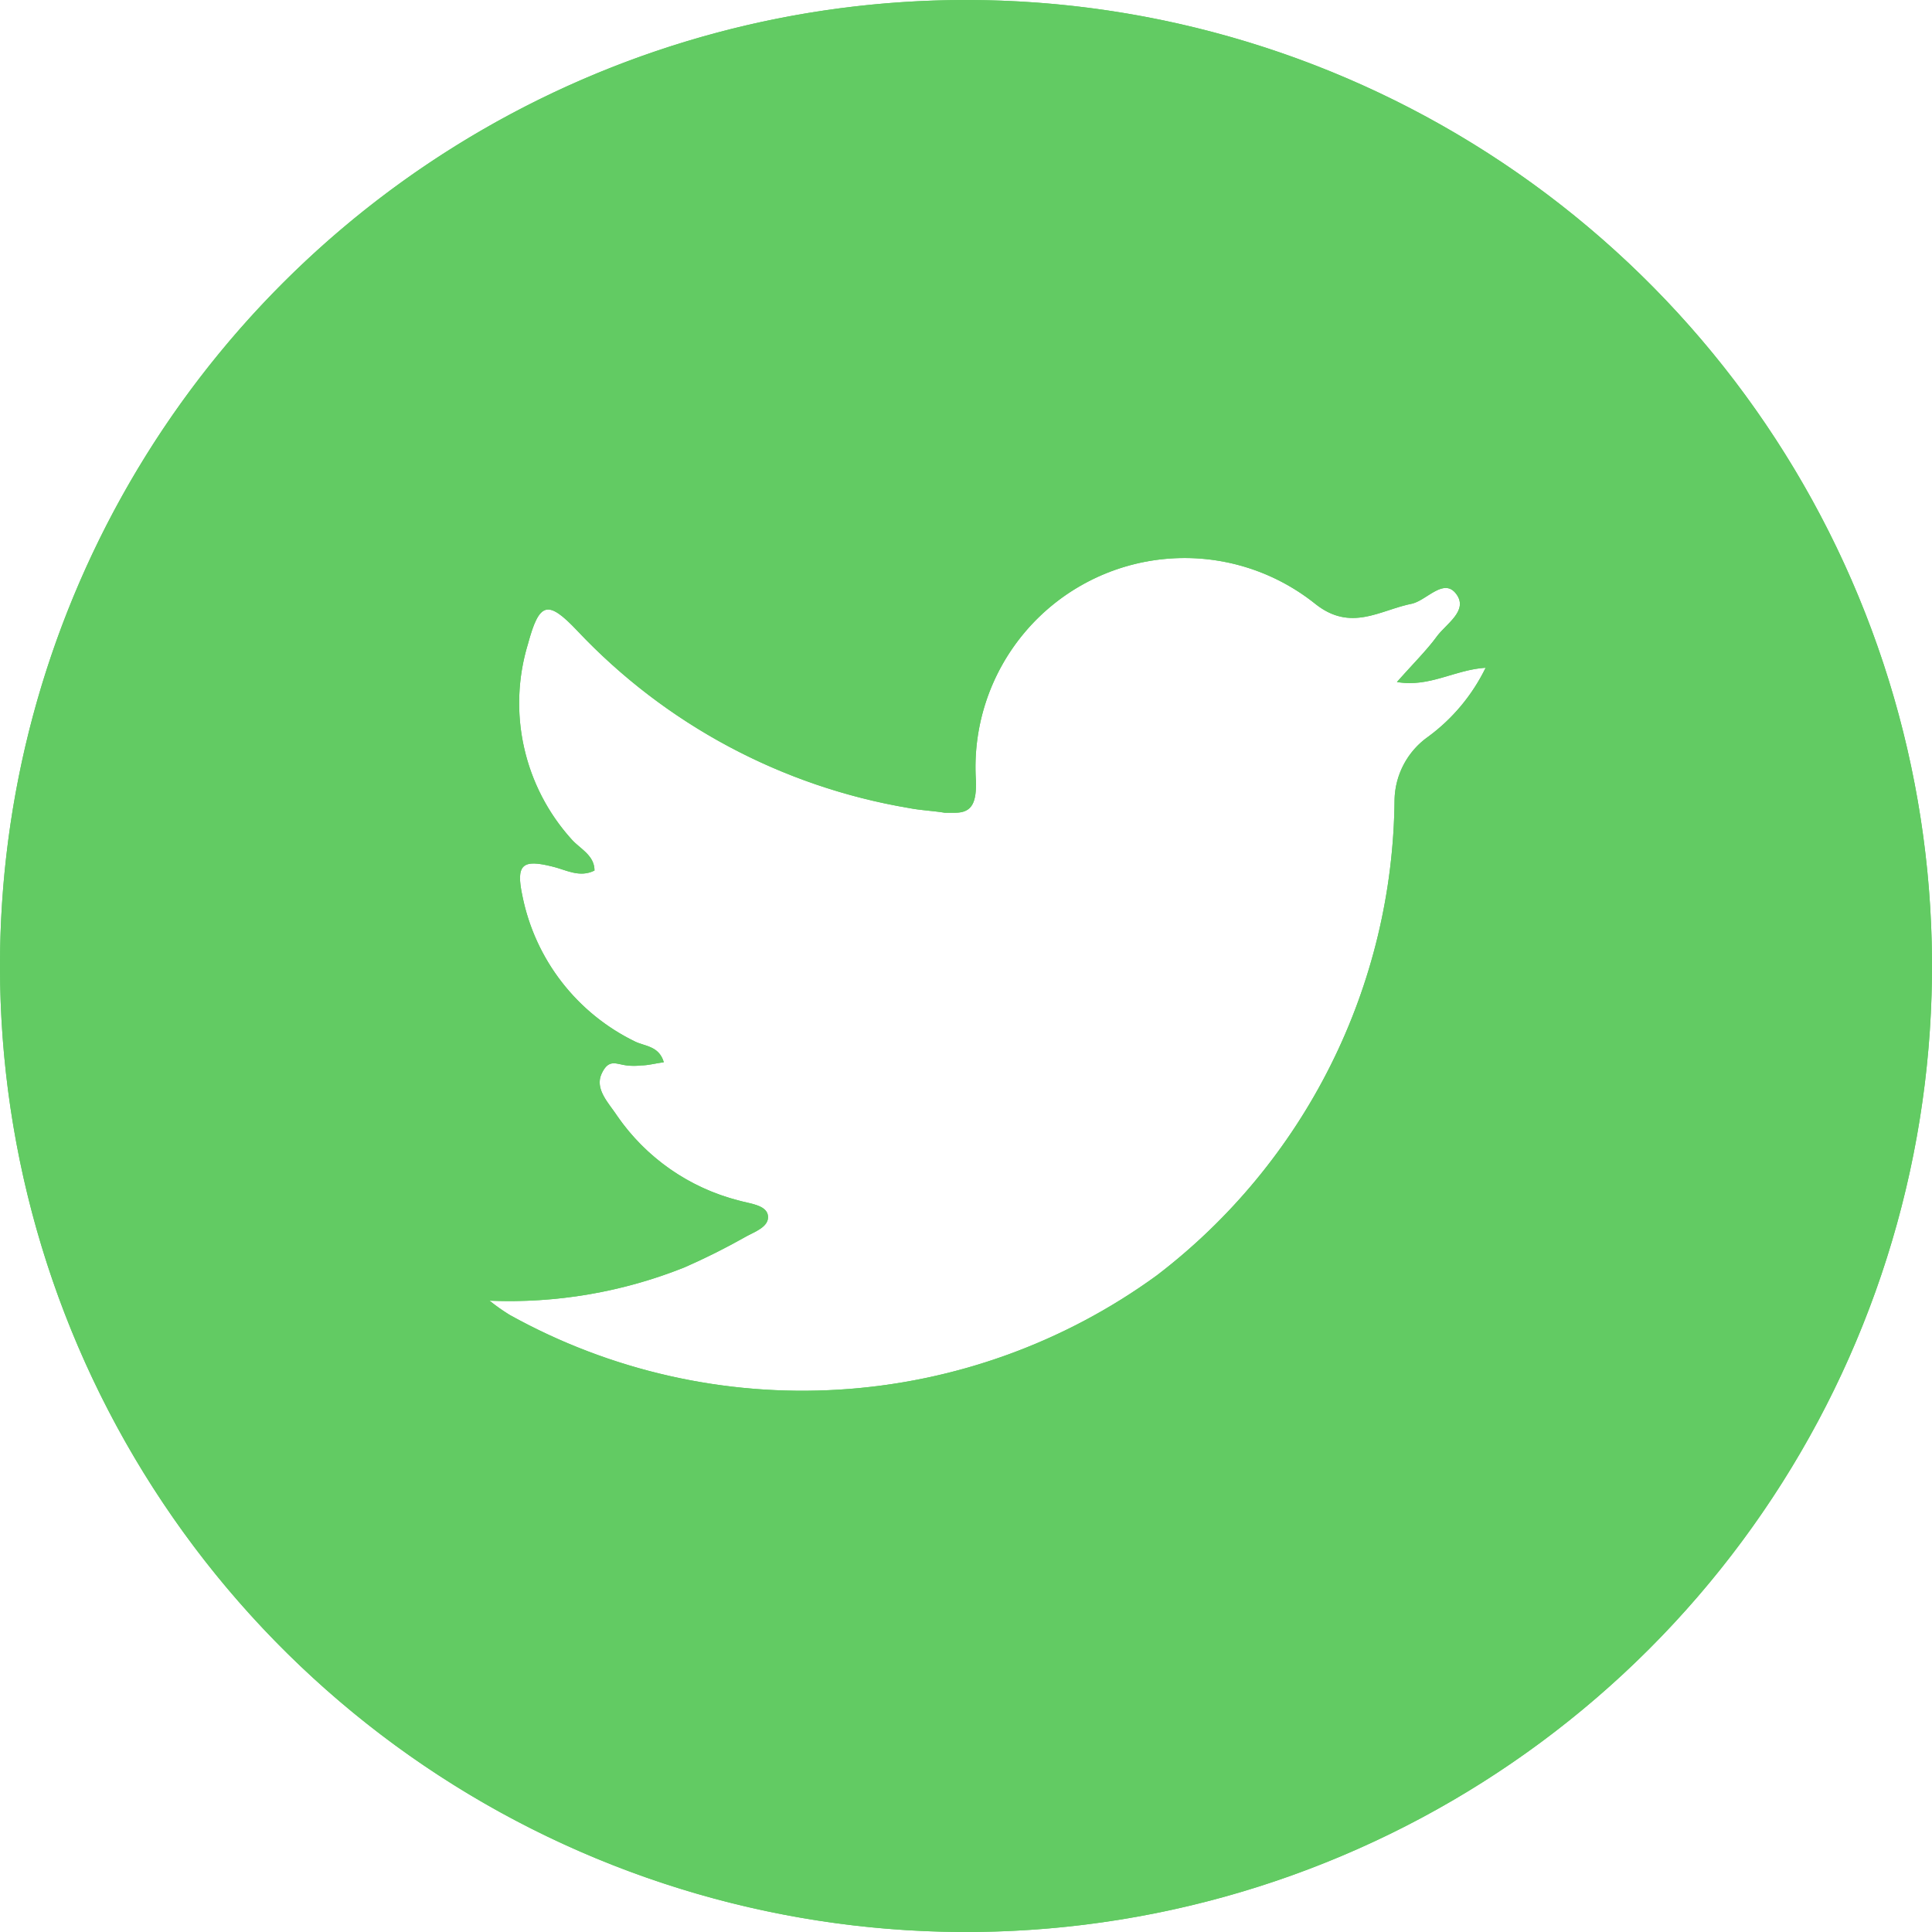 <svg xmlns="http://www.w3.org/2000/svg" xmlns:xlink="http://www.w3.org/1999/xlink" width="48.78" height="48.78" viewBox="0 0 48.78 48.78">
  <defs>
    <clipPath id="clip-path" transform="translate(0)">
      <path d="M24.64,19.7a5.28,5.28,0,0,1,8.56-4.46c.91.73,1.64.16,2.46,0,.38-.1.8-.66,1.11-.24s-.26.75-.5,1.08-.62.71-1,1.14c.83.14,1.45-.31,2.24-.36a4.73,4.73,0,0,1-1.45,1.74,2,2,0,0,0-.85,1.6,15.28,15.28,0,0,1-6,12,15.21,15.21,0,0,1-16.34,1,4.84,4.84,0,0,1-.51-.36A11.9,11.9,0,0,0,17.28,32a17,17,0,0,0,1.54-.77c.23-.13.6-.25.57-.53s-.47-.31-.74-.39a5.33,5.33,0,0,1-3.07-2.14c-.21-.32-.57-.67-.39-1.06s.37-.24.63-.21a1.53,1.53,0,0,0,.37,0c.17,0,.35-.05.57-.08-.12-.41-.47-.4-.72-.52a5.23,5.23,0,0,1-2.85-3.68c-.17-.8,0-.93.76-.74.34.08.68.29,1.06.1,0-.39-.37-.55-.58-.79a5.13,5.13,0,0,1-1.1-4.93c.29-1.07.5-1.12,1.25-.33a14.91,14.91,0,0,0,8.36,4.47c.3.06.61.07.91.12l.27,0c.43,0,.54-.27.52-.83M0,24.39A24.39,24.39,0,1,0,24.39,0,24.39,24.39,0,0,0,0,24.39" style="fill: #62cb63"/>
    </clipPath>
  </defs>
  <g id="圖層_2" data-name="圖層 2">
    <g id="圖層_1-2" data-name="圖層 1">
      <g>
        <path d="M24.64,19.7a5.28,5.28,0,0,1,8.56-4.46c.91.73,1.64.16,2.46,0,.38-.1.8-.66,1.11-.24s-.26.75-.5,1.08-.62.71-1,1.14c.83.14,1.45-.31,2.24-.36a4.73,4.73,0,0,1-1.45,1.74,2,2,0,0,0-.85,1.6,15.28,15.28,0,0,1-6,12,15.21,15.21,0,0,1-16.34,1,4.84,4.84,0,0,1-.51-.36A11.9,11.9,0,0,0,17.28,32a17,17,0,0,0,1.54-.77c.23-.13.6-.25.57-.53s-.47-.31-.74-.39a5.33,5.33,0,0,1-3.07-2.14c-.21-.32-.57-.67-.39-1.06s.37-.24.63-.21a1.53,1.53,0,0,0,.37,0c.17,0,.35-.05.57-.08-.12-.41-.47-.4-.72-.52a5.23,5.23,0,0,1-2.85-3.68c-.17-.8,0-.93.76-.74.34.08.68.29,1.06.1,0-.39-.37-.55-.58-.79a5.13,5.13,0,0,1-1.1-4.93c.29-1.07.5-1.12,1.25-.33a14.91,14.91,0,0,0,8.36,4.47c.3.06.61.07.91.12l.27,0c.43,0,.54-.27.52-.83M0,24.39A24.39,24.39,0,1,0,24.39,0,24.39,24.39,0,0,0,0,24.39" transform="translate(0)" style="fill: #62cb63"/>
        <g style="clip-path: url(#clip-path)">
          <rect width="48.78" height="48.78" style="fill: #62cb63"/>
        </g>
      </g>
    </g>
  </g>
</svg>
